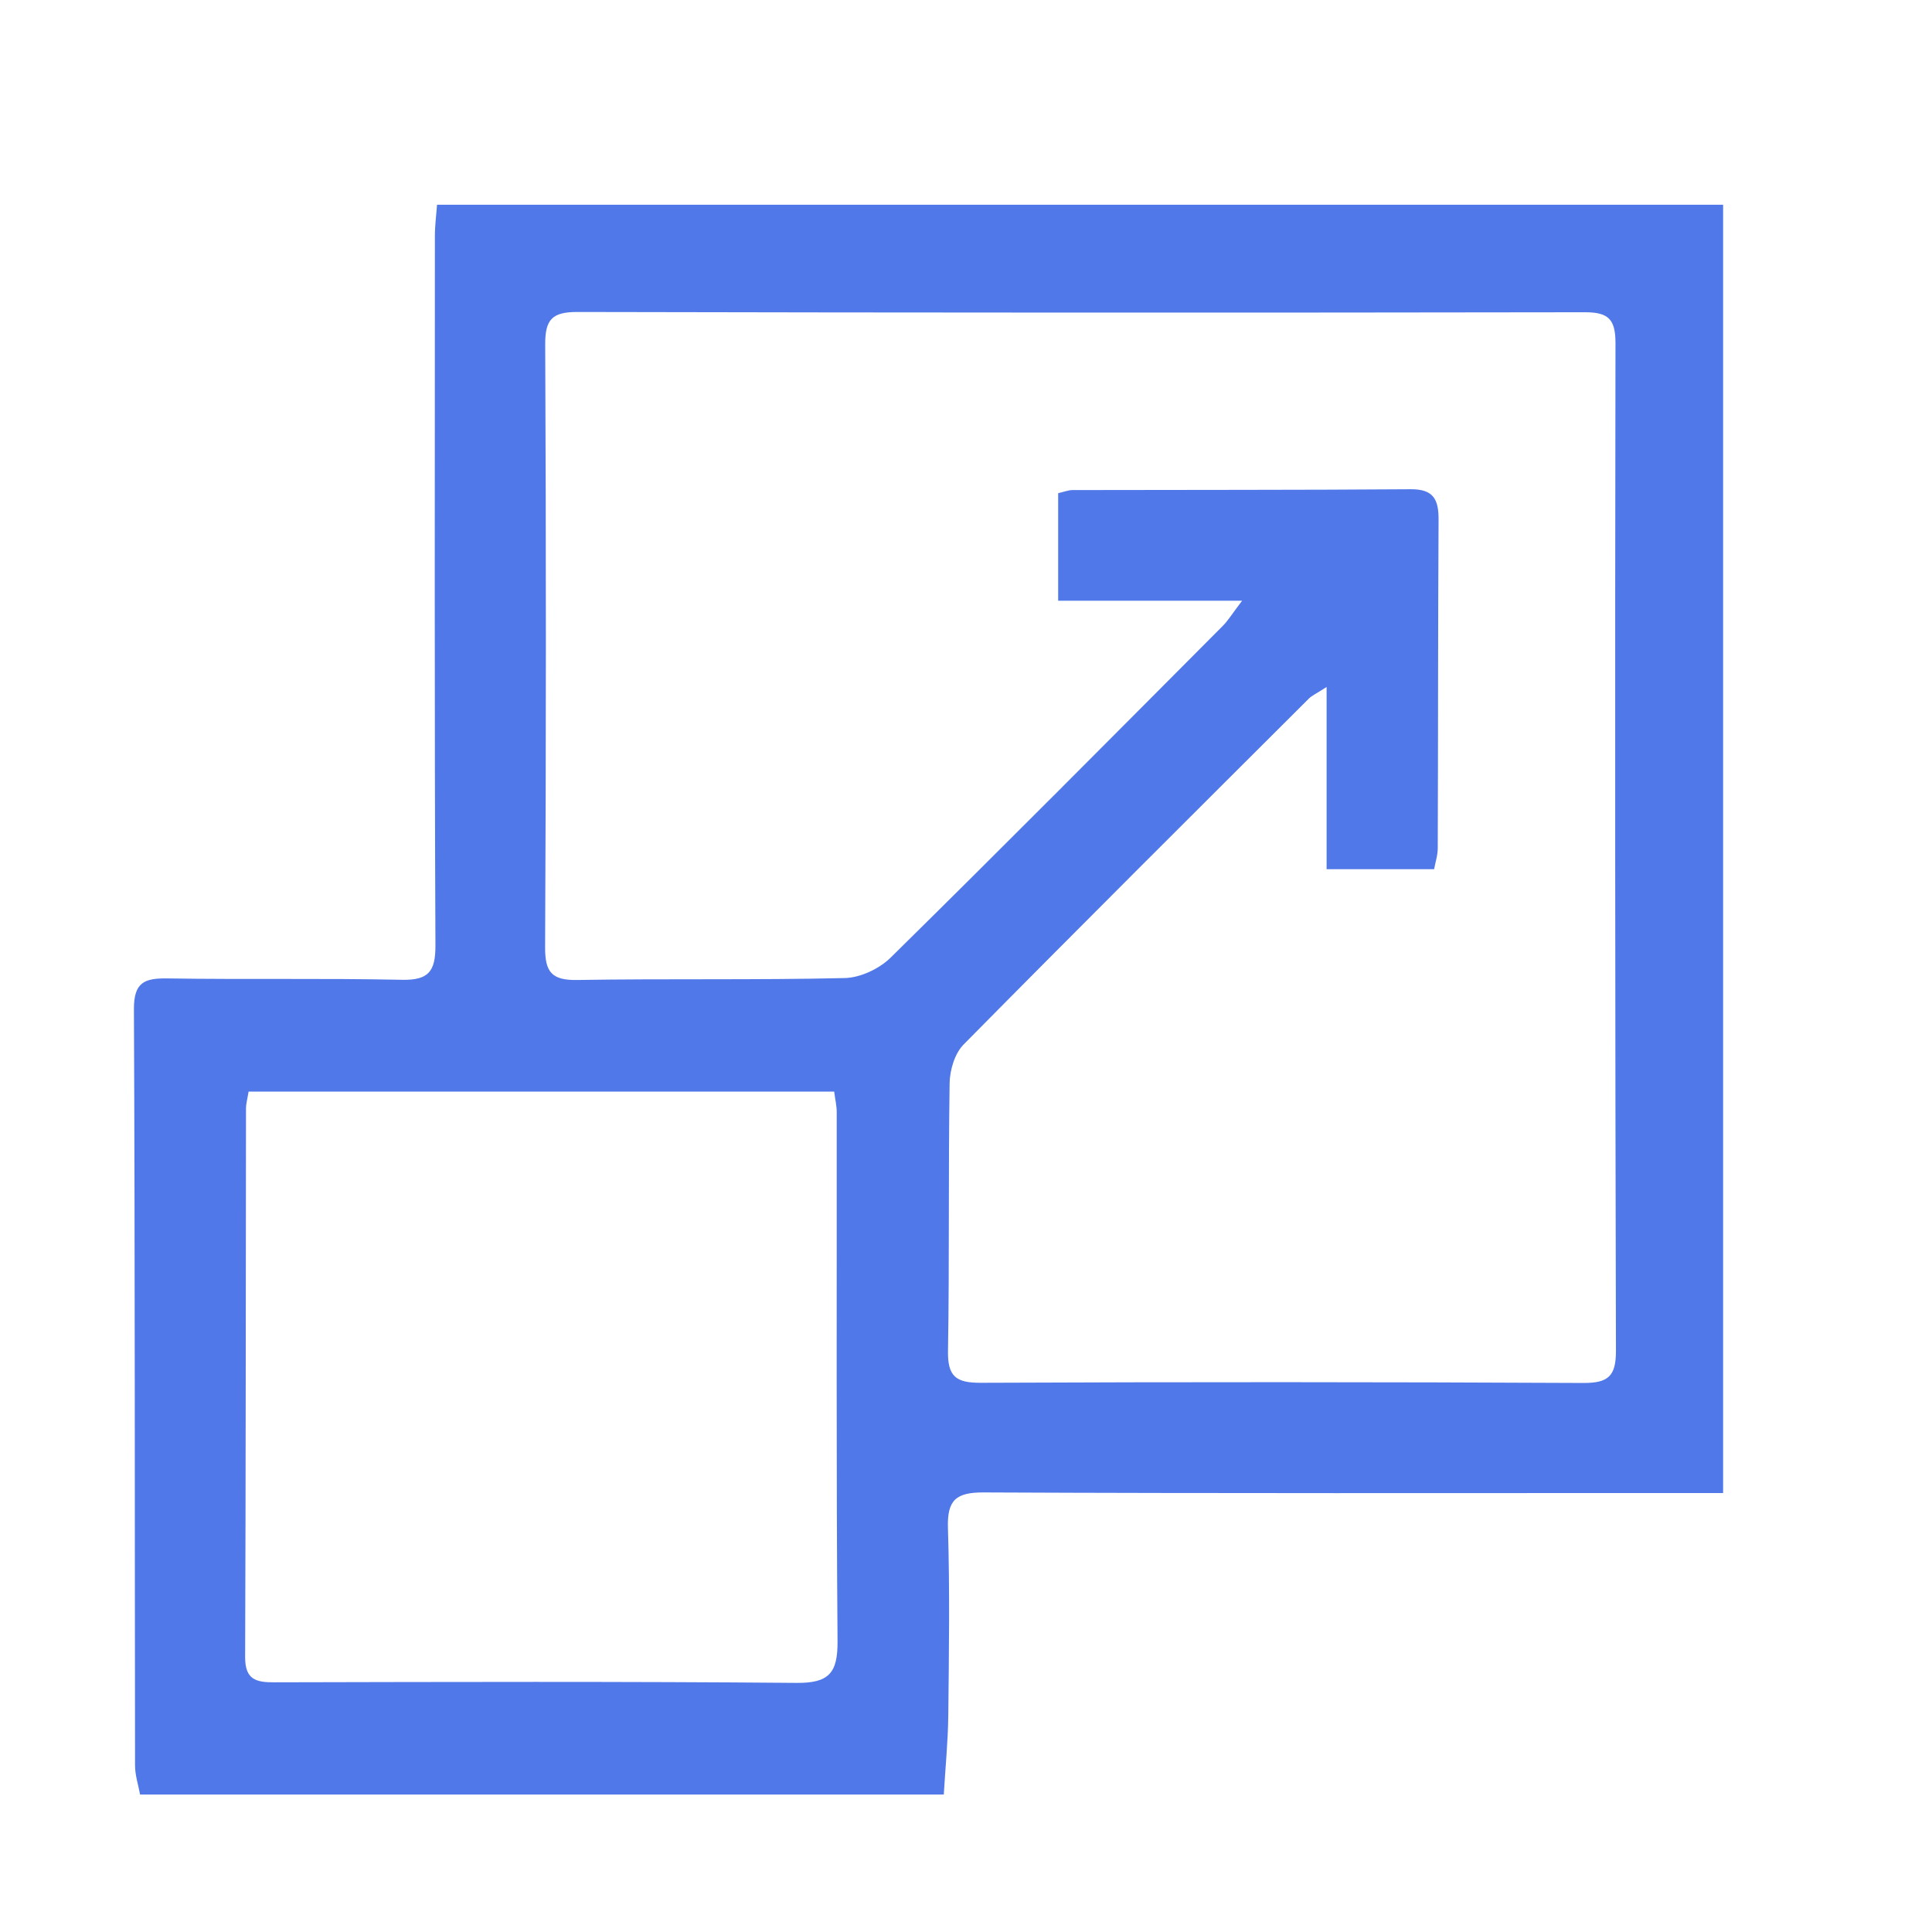 <svg id="Layer_1" data-name="Layer 1" xmlns="http://www.w3.org/2000/svg" viewBox="0 0 1000 1000"><defs><style>.cls-1{fill:#5178e8;}</style></defs><path class="cls-1" d="M488.5,928.84H72.5c-.91-5-2.6-10-2.6-15-.2-130.5,0-261-.58-391.49-.06-13.93,5.45-16.1,17.41-15.92,40.41.63,80.84-.14,121.25.71,13.82.28,17.46-4.23,17.4-17.86-.52-122.41-.33-244.82-.28-367.23,0-5.49.75-11,1.11-16.08H891.88V772.79H873.07c-121.25,0-242.51.24-363.77-.31-14.34-.07-19.08,3.77-18.65,18.3,1,32.31.53,64.66.18,97C490.68,901.47,489.31,915.15,488.5,928.84ZM686.65,355.58c-5.53,3.57-7.66,4.47-9.18,6C617.76,421.14,558,480.62,498.75,540.65c-4.57,4.63-7.12,13.19-7.23,20-.7,46.21-.07,92.44-.84,138.64-.21,13.14,4.13,16.5,16.92,16.44q156-.68,312,.09c12.94.06,16.84-3.68,16.81-16.62q-.66-260.83-.24-521.66c0-12.1-3.51-15.94-15.72-15.92q-260.83.43-521.66-.14c-12.91,0-16.65,3.79-16.59,16.76q.73,156-.05,312c-.06,12.79,3.32,17.19,16.46,17,46.21-.76,92.44.08,138.63-1,8.1-.19,17.91-4.81,23.77-10.59,57.62-56.74,114.59-114.14,171.66-171.44,3-2.95,5.17-6.64,10.24-13.27H547.7V255.26c3.11-.69,5.29-1.59,7.47-1.6,58.35-.14,116.7,0,175-.43,12-.1,14.49,5.49,14.43,15.89-.32,56.61-.22,113.23-.42,169.84,0,3.76-1.27,7.51-1.88,10.93H686.65ZM128.67,565c-.67,4.15-1.34,6.37-1.34,8.6-.14,94.74-.09,189.48-.45,284.22,0,11.5,5.6,13,15.11,12.94,90.12-.2,180.24-.47,270.36.3,16.77.14,21.29-5.2,21.16-21.56-.71-91.27-.34-182.55-.42-273.83,0-3.29-.79-6.58-1.32-10.67Z"/></svg>